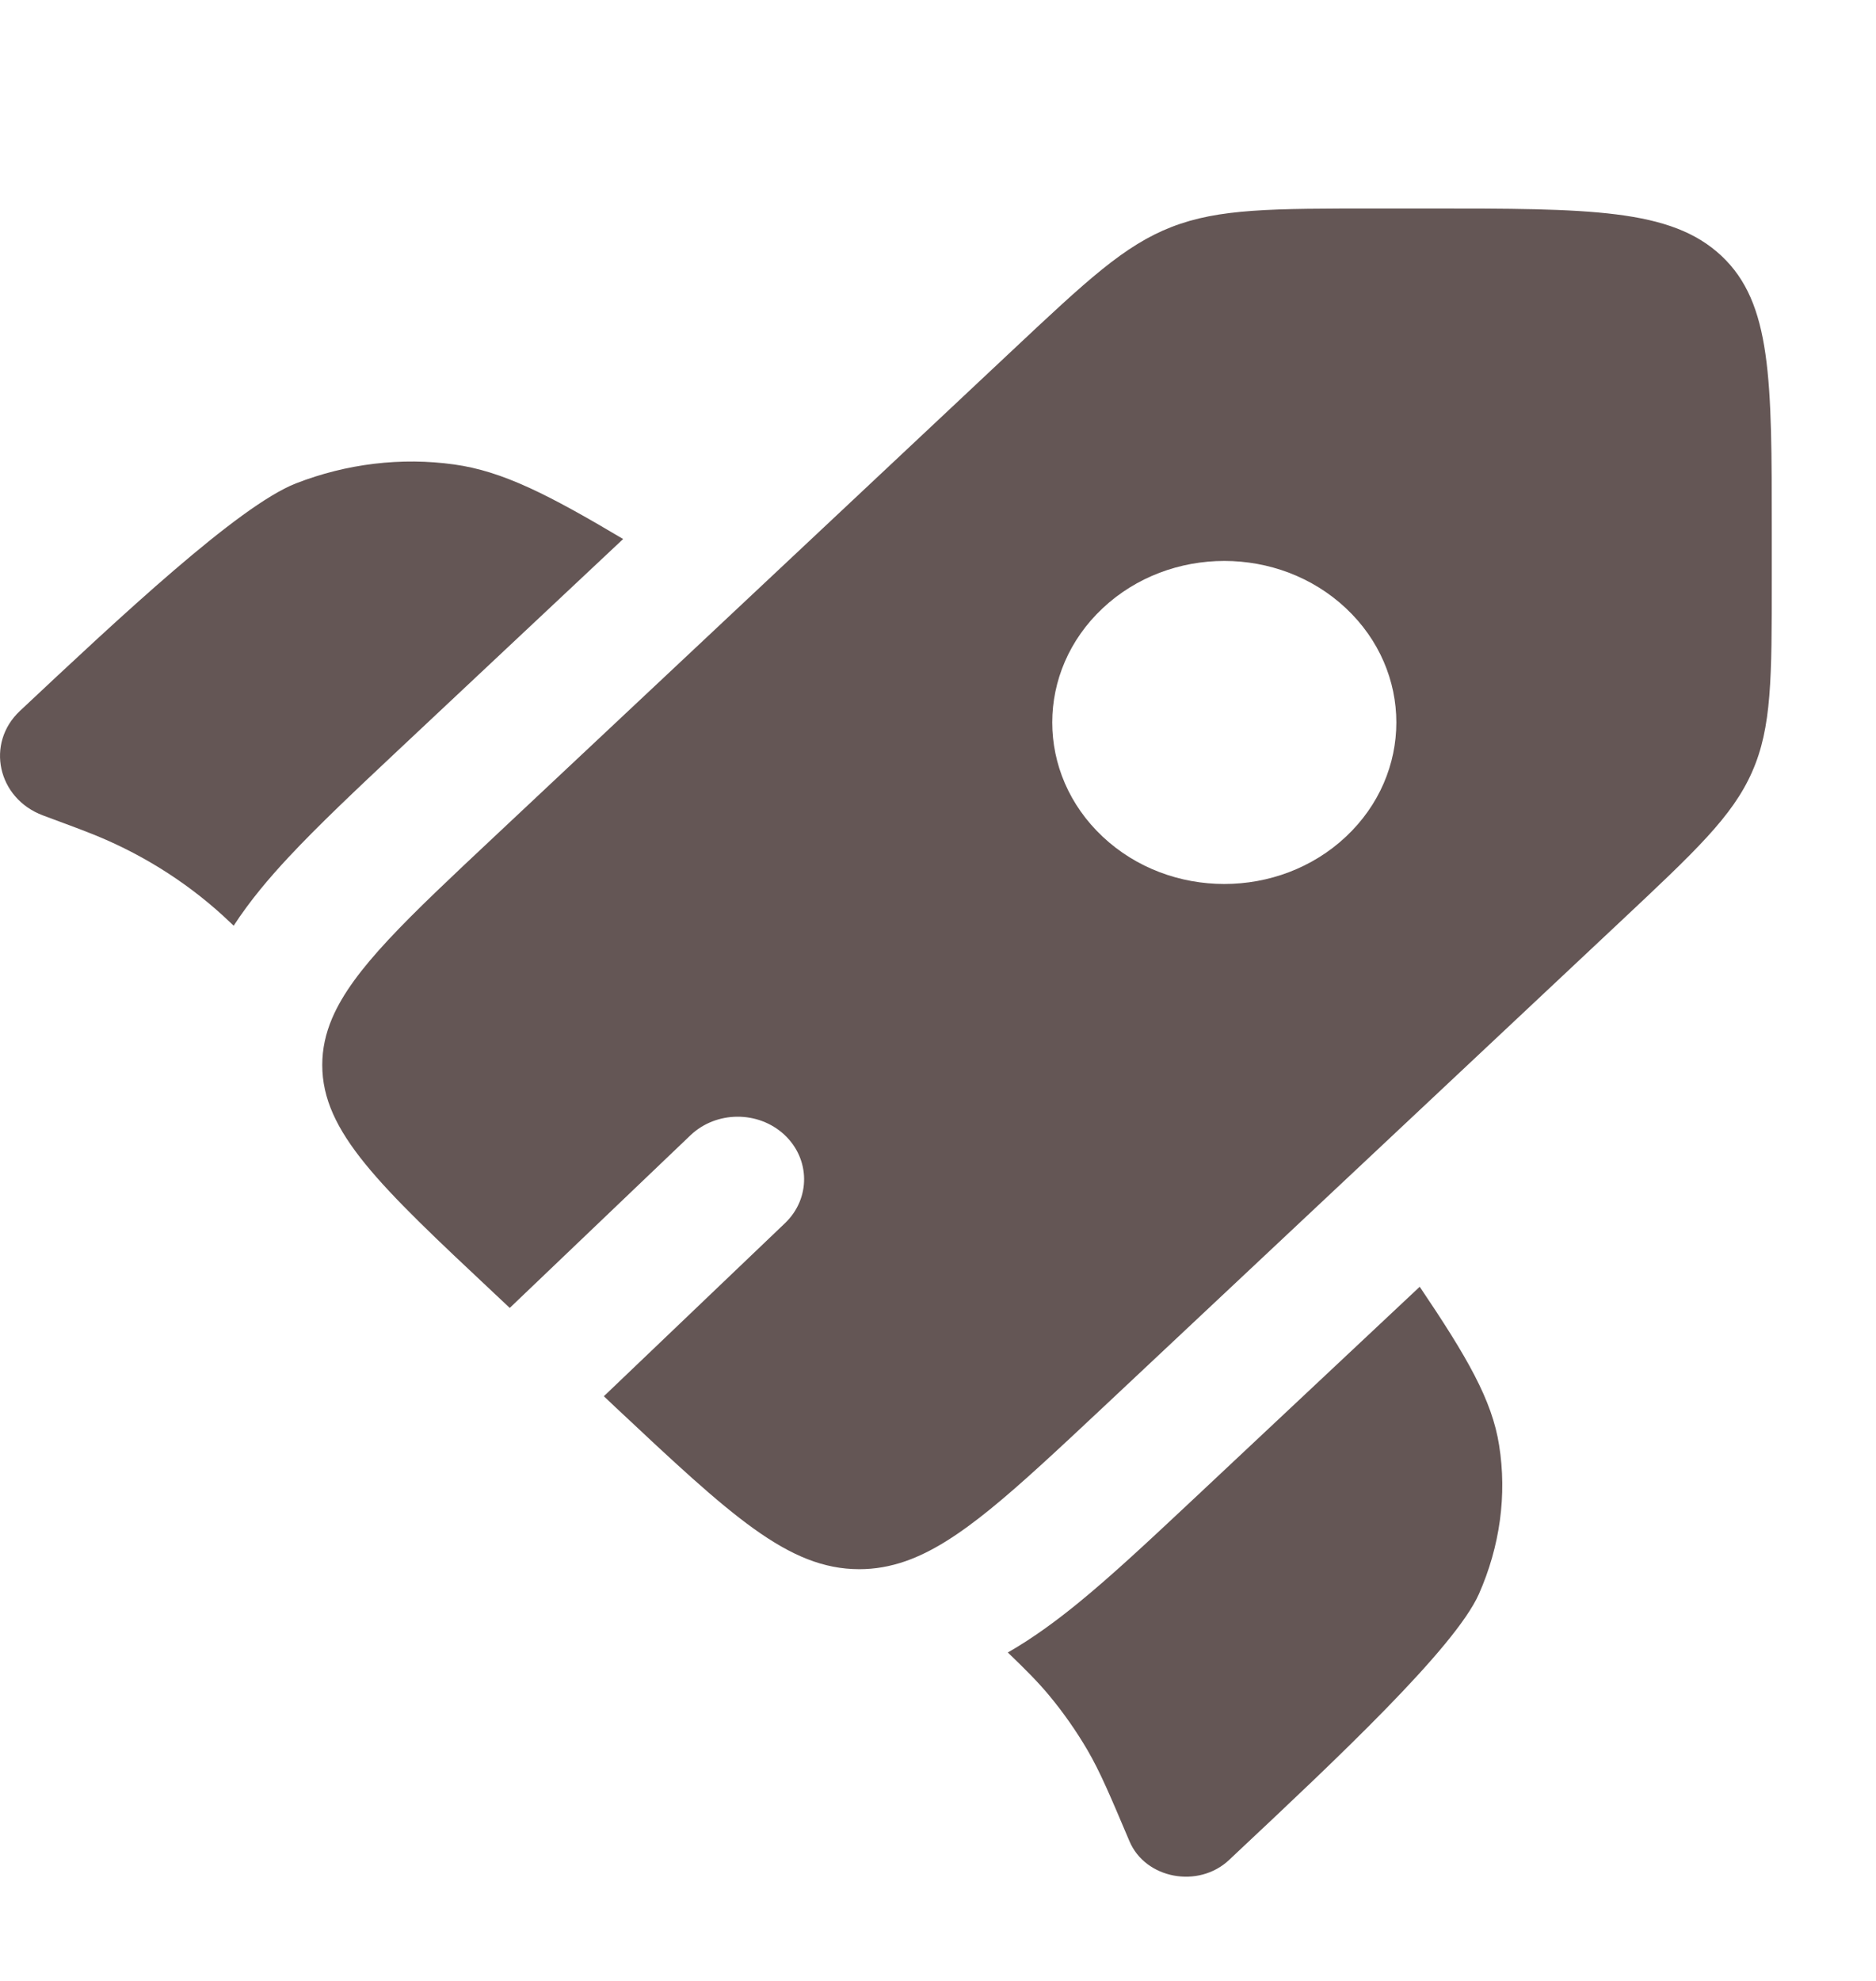 <svg width="18" height="19" viewBox="0 0 18 19" fill="none" xmlns="http://www.w3.org/2000/svg">
<path d="M5.979 5.17L3.817 7.199C3.42 7.572 3.056 7.914 2.768 8.223C2.583 8.421 2.398 8.639 2.242 8.879L2.221 8.859C2.181 8.821 2.161 8.803 2.141 8.784C1.765 8.441 1.323 8.168 0.838 7.981C0.813 7.971 0.786 7.961 0.734 7.941L0.412 7.821C-0.024 7.658 -0.14 7.13 0.191 6.819C1.144 5.925 2.287 4.853 2.838 4.637C3.325 4.447 3.851 4.384 4.358 4.455C4.822 4.519 5.262 4.744 5.979 5.17Z" fill="#645655"/>
<path d="M9.67 15.85C9.844 16.017 9.96 16.134 10.065 16.26C10.203 16.426 10.326 16.602 10.434 16.786C10.555 16.994 10.649 17.216 10.837 17.66C10.99 18.021 11.498 18.117 11.793 17.84L11.865 17.772C12.817 16.879 13.96 15.806 14.19 15.289C14.392 14.832 14.46 14.339 14.384 13.863C14.316 13.427 14.076 13.015 13.622 12.342L11.453 14.377C11.046 14.758 10.674 15.108 10.337 15.382C10.135 15.546 9.914 15.71 9.67 15.85Z" fill="#645655"/>
<path fill-rule="evenodd" clip-rule="evenodd" d="M10.58 13.502L15.549 8.838C16.265 8.166 16.623 7.831 16.811 7.404C17 6.977 17 6.502 17 5.552V5.098C17 3.638 17 2.907 16.517 2.454C16.033 2 15.255 2 13.698 2H13.215C12.203 2 11.696 2 11.241 2.177C10.786 2.354 10.428 2.69 9.713 3.361L4.743 8.025C3.907 8.809 3.388 9.296 3.187 9.766C3.124 9.914 3.092 10.061 3.092 10.215C3.092 10.857 3.642 11.373 4.743 12.406L4.891 12.545L6.624 10.89C6.871 10.654 7.274 10.651 7.525 10.883C7.776 11.116 7.779 11.496 7.532 11.732L5.794 13.392L5.91 13.502C7.011 14.534 7.561 15.051 8.245 15.051C8.396 15.051 8.541 15.025 8.686 14.975C9.199 14.797 9.722 14.306 10.58 13.502ZM12.914 8.025C12.27 8.63 11.224 8.63 10.58 8.025C9.935 7.42 9.935 6.439 10.58 5.834C11.224 5.229 12.27 5.229 12.914 5.834C13.559 6.439 13.559 7.42 12.914 8.025Z" fill="#645655"/>
</svg>
